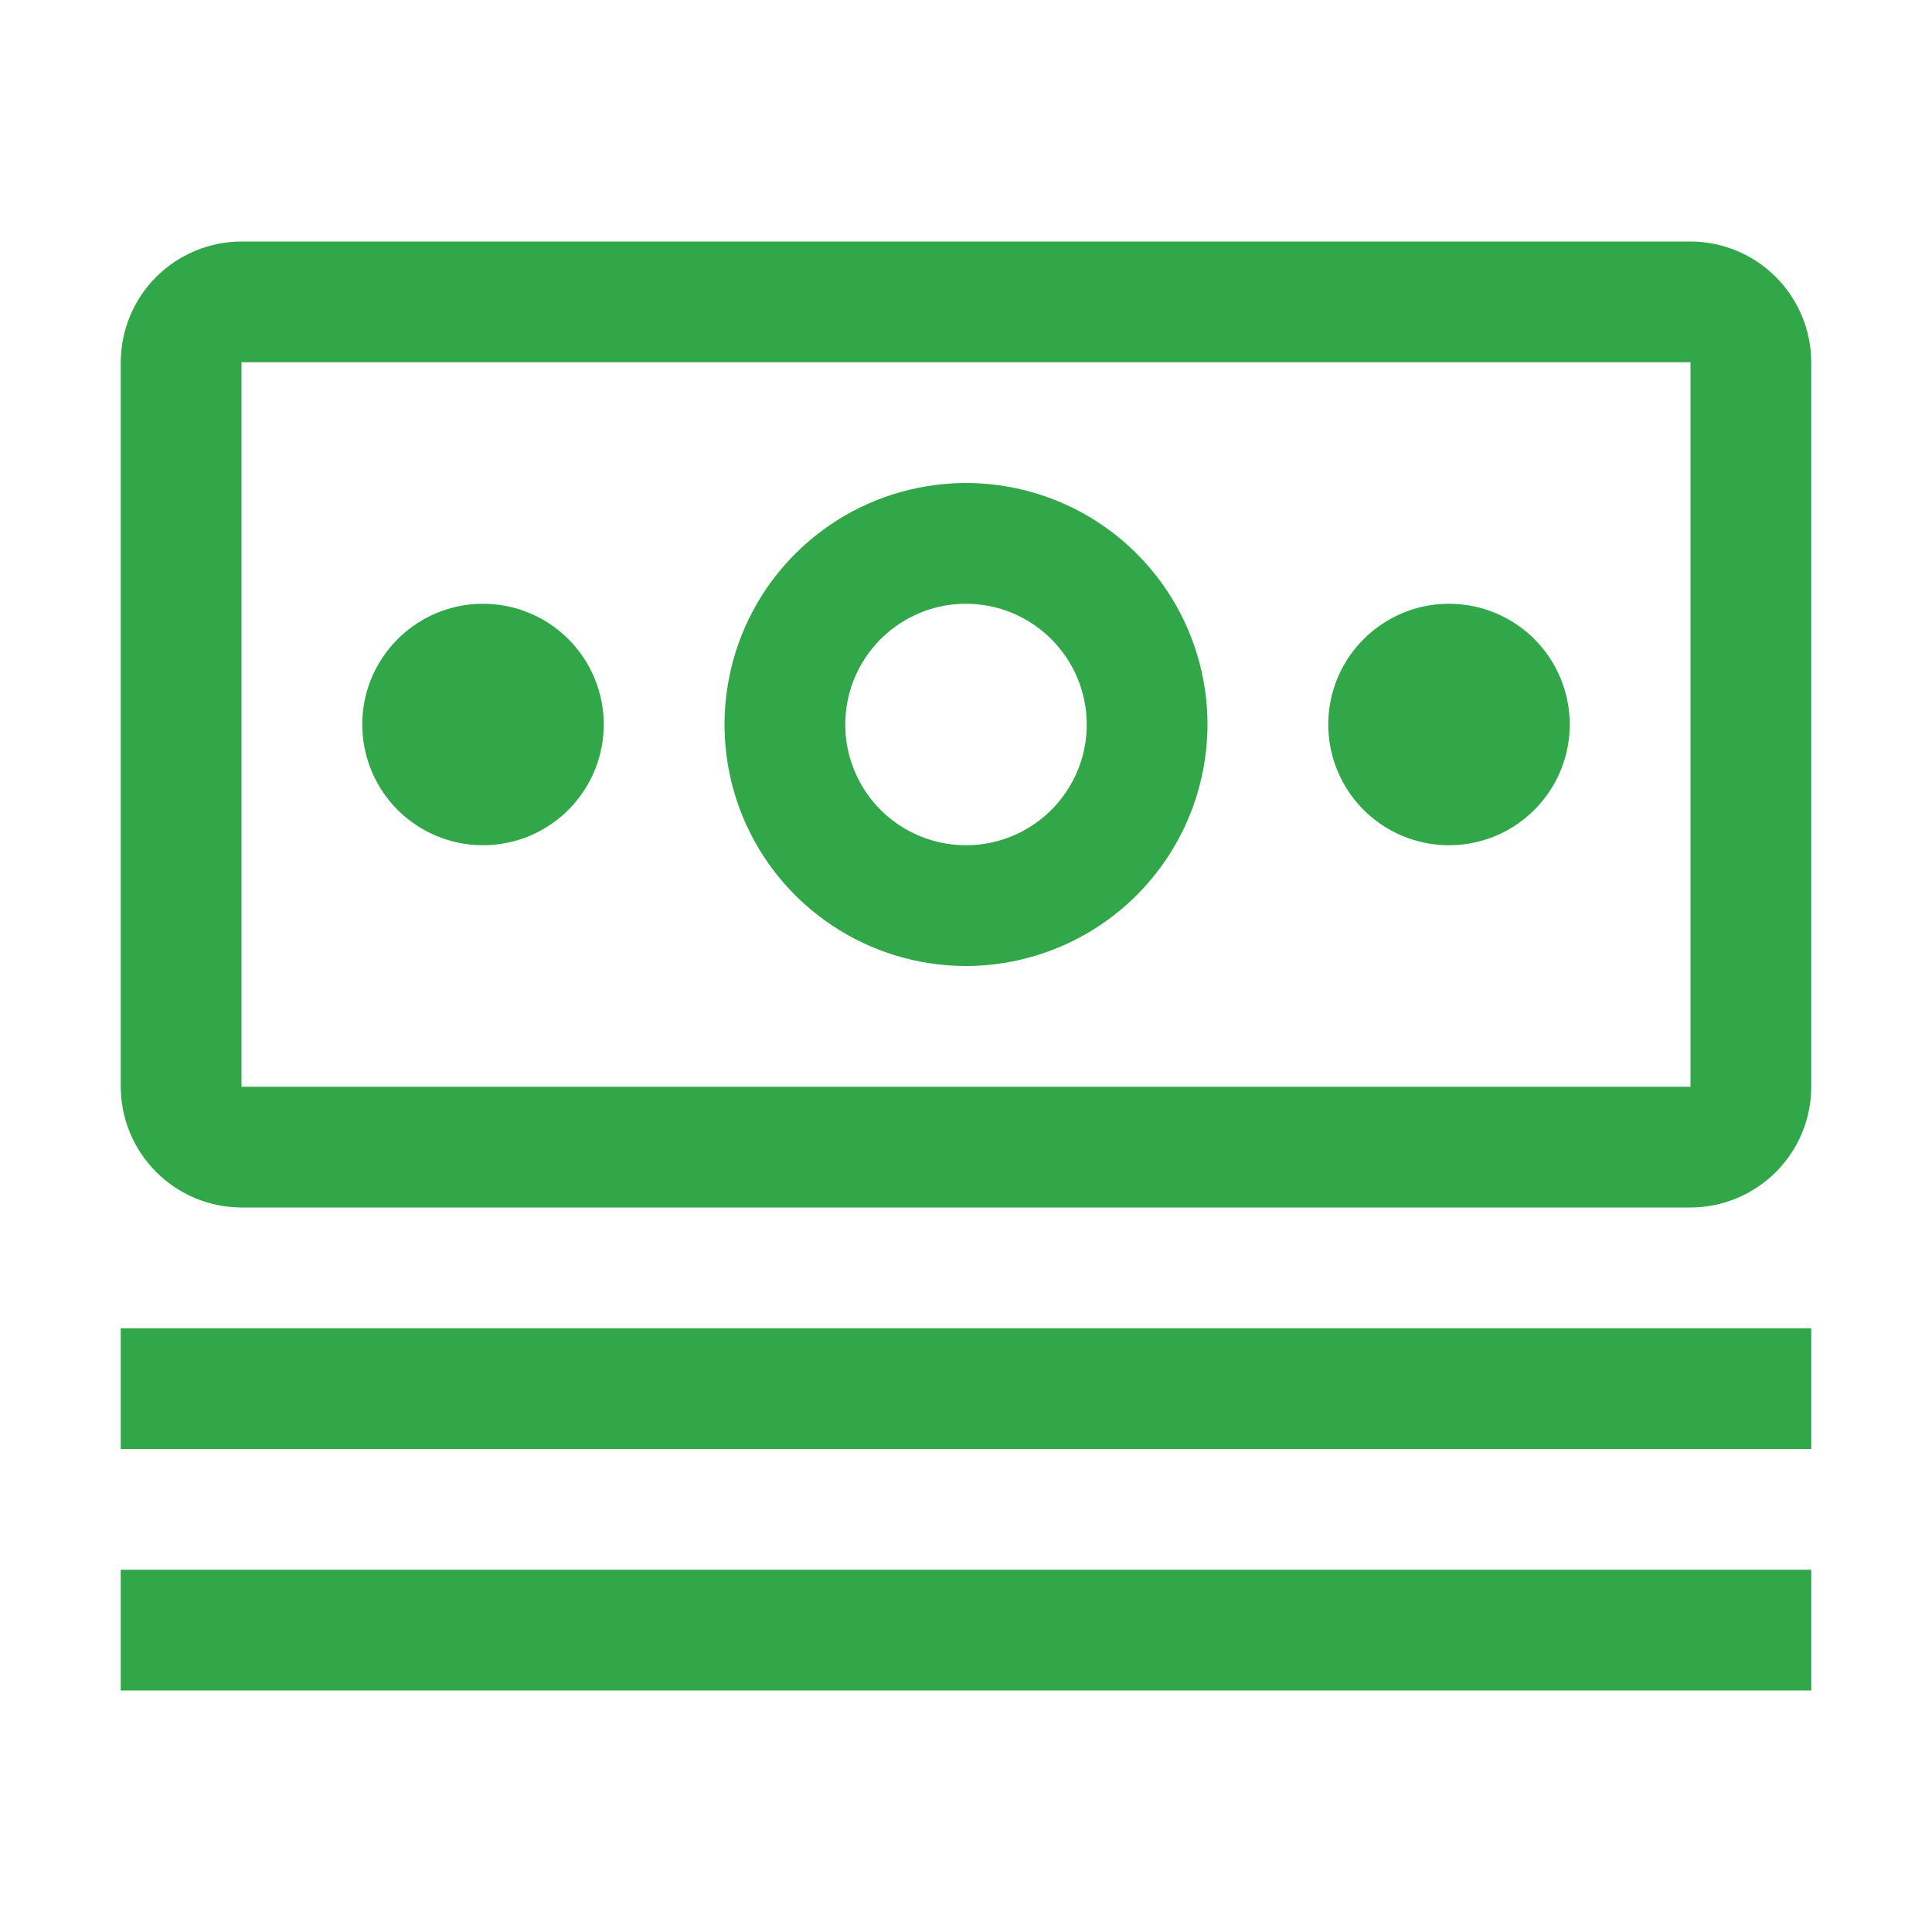 <svg width="24" height="24" viewBox="0 0 24 24" fill="none" xmlns="http://www.w3.org/2000/svg">
<path d="M1.5 19.5H22.5V21H1.5V19.5Z" fill="#31A74A"/>
<path d="M1.5 16.5H22.5V18H1.5V16.5Z" fill="#31A74A"/>
<path fill-rule="evenodd" clip-rule="evenodd" d="M21 15H3C2.602 14.999 2.222 14.841 1.94 14.559C1.659 14.278 1.501 13.898 1.5 13.5V4.5C1.501 4.102 1.659 3.722 1.94 3.44C2.222 3.159 2.602 3.001 3 3H21C21.398 3.001 21.779 3.159 22.059 3.44C22.341 3.722 22.499 4.102 22.5 4.5V13.5C22.5 13.898 22.341 14.279 22.06 14.56C21.779 14.841 21.398 14.999 21 15ZM3 4.5H21V13.5H3V4.5Z" fill="#31A74A"/>
<path d="M18 7.5C17.703 7.5 17.413 7.588 17.167 7.753C16.92 7.918 16.728 8.152 16.614 8.426C16.501 8.7 16.471 9.002 16.529 9.293C16.587 9.584 16.73 9.851 16.939 10.061C17.149 10.27 17.416 10.413 17.707 10.471C17.998 10.529 18.3 10.499 18.574 10.386C18.848 10.272 19.082 10.08 19.247 9.833C19.412 9.587 19.5 9.297 19.5 9C19.5 8.602 19.342 8.221 19.061 7.939C18.779 7.658 18.398 7.5 18 7.5Z" fill="#31A74A"/>
<path fill-rule="evenodd" clip-rule="evenodd" d="M12 12C11.407 12 10.827 11.824 10.333 11.494C9.84 11.165 9.455 10.696 9.228 10.148C9.001 9.6 8.942 8.997 9.058 8.415C9.173 7.833 9.459 7.298 9.879 6.879C10.298 6.459 10.833 6.173 11.415 6.058C11.997 5.942 12.6 6.001 13.148 6.228C13.696 6.455 14.165 6.84 14.494 7.333C14.824 7.827 15 8.407 15 9C14.999 9.795 14.683 10.558 14.12 11.12C13.558 11.683 12.795 11.999 12 12ZM11.167 7.753C11.413 7.588 11.703 7.5 12 7.5C12.398 7.5 12.779 7.659 13.06 7.94C13.341 8.221 13.5 8.602 13.5 9C13.5 9.297 13.412 9.587 13.247 9.833C13.082 10.08 12.848 10.272 12.574 10.386C12.3 10.499 11.998 10.529 11.707 10.471C11.416 10.413 11.149 10.27 10.939 10.061C10.73 9.851 10.587 9.584 10.529 9.293C10.471 9.002 10.501 8.7 10.614 8.426C10.728 8.152 10.92 7.918 11.167 7.753Z" fill="#31A74A"/>
<path d="M6 7.5C5.703 7.5 5.413 7.588 5.167 7.753C4.92 7.918 4.728 8.152 4.614 8.426C4.501 8.7 4.471 9.002 4.529 9.293C4.587 9.584 4.73 9.851 4.939 10.061C5.149 10.27 5.416 10.413 5.707 10.471C5.998 10.529 6.3 10.499 6.574 10.386C6.848 10.272 7.082 10.08 7.247 9.833C7.412 9.587 7.5 9.297 7.5 9C7.5 8.602 7.342 8.221 7.061 7.939C6.779 7.658 6.398 7.5 6 7.5Z" fill="#31A74A"/>
</svg>

